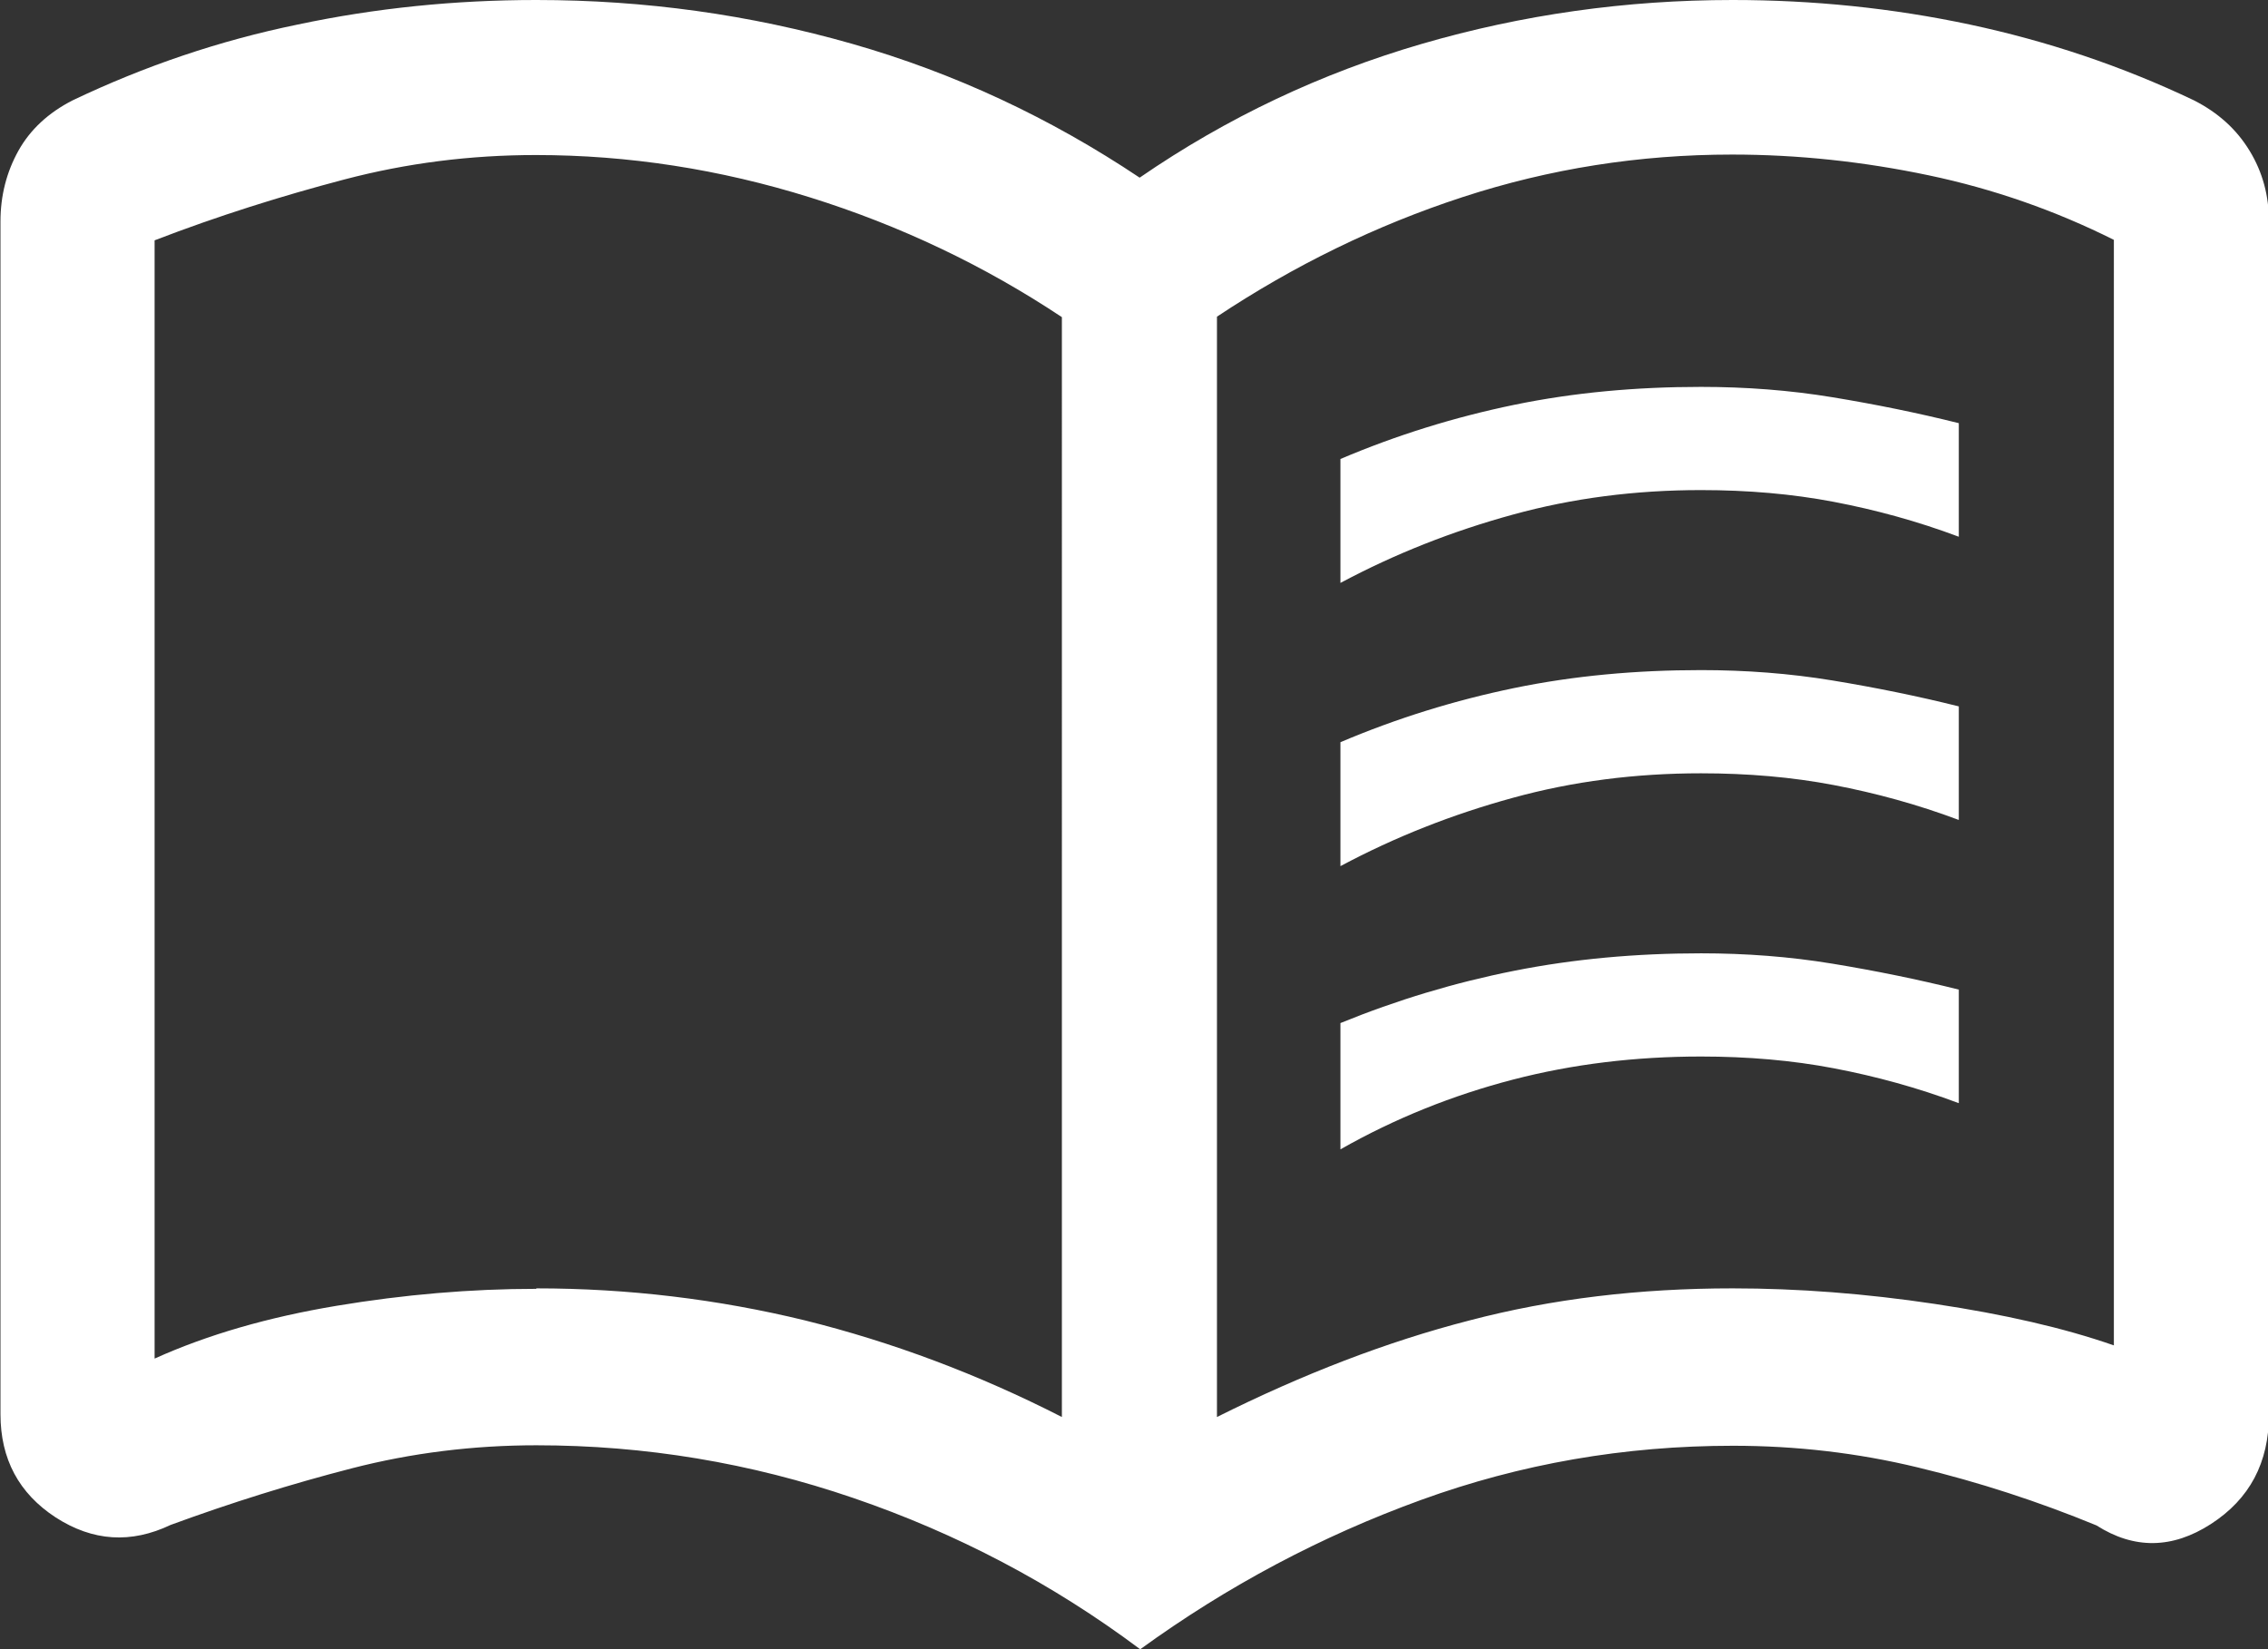 <?xml version="1.0" encoding="UTF-8"?>
<svg id="_レイヤー_2" data-name="レイヤー 2" xmlns="http://www.w3.org/2000/svg" viewBox="0 0 48.12 35">
  <rect x="0" y="0" width="48.12" height="35" fill="#333333" stroke="none"/>
  <defs>
    <style>
      .cls-1 {
        fill: #fff;
      }
    </style>
  </defs>
  <g id="_レイヤー_1-2" data-name="レイヤー 1">
    <path class="cls-1" d="m28.44,12.36v-2.62c1.2-.51,2.43-.89,3.69-1.15,1.26-.26,2.58-.38,3.96-.38.95,0,1.88.07,2.79.22s1.8.33,2.68.55v2.41c-.88-.33-1.76-.57-2.65-.74s-1.83-.25-2.82-.25c-1.39,0-2.72.17-3.99.52-1.28.35-2.5.83-3.66,1.45Zm0,12.03v-2.68c1.2-.49,2.43-.86,3.69-1.11s2.58-.37,3.96-.37c.95,0,1.88.07,2.79.22s1.8.33,2.68.55v2.41c-.88-.33-1.76-.57-2.65-.74s-1.83-.25-2.82-.25c-1.39,0-2.72.16-3.99.49s-2.5.82-3.66,1.48Zm0-6.02v-2.62c1.2-.51,2.43-.89,3.69-1.15,1.26-.26,2.58-.38,3.96-.38.95,0,1.88.07,2.79.22s1.8.33,2.68.55v2.41c-.88-.33-1.76-.57-2.65-.74s-1.83-.25-2.82-.25c-1.39,0-2.72.17-3.99.52-1.28.35-2.5.83-3.66,1.45Zm-17.06,8.97c1.95,0,3.85.23,5.7.68,1.85.46,3.67,1.14,5.45,2.05V6.73c-1.64-1.09-3.42-1.94-5.34-2.54-1.92-.6-3.86-.9-5.82-.9-1.39,0-2.74.17-4.07.52-1.33.35-2.67.77-4.02,1.29v23.73c1.13-.51,2.42-.88,3.86-1.12,1.44-.24,2.85-.36,4.24-.36Zm14.44,2.73c1.82-.91,3.61-1.6,5.36-2.05,1.75-.46,3.61-.68,5.58-.68,1.39,0,2.82.11,4.29.33s2.74.51,3.8.88V5.09c-1.24-.62-2.55-1.08-3.93-1.37-1.38-.29-2.77-.44-4.17-.44-1.97,0-3.87.3-5.71.9s-3.58,1.45-5.22,2.54v23.35Zm-1.64,4.92c-1.86-1.39-3.88-2.45-6.07-3.2s-4.43-1.12-6.73-1.12c-1.33,0-2.64.16-3.92.49-1.28.33-2.56.73-3.84,1.2-.84.4-1.65.35-2.44-.16-.78-.51-1.17-1.24-1.17-2.19V4.7c0-.55.13-1.05.38-1.5s.64-.81,1.15-1.07c1.53-.73,3.12-1.27,4.78-1.61,1.65-.35,3.34-.52,5.06-.52,2.3,0,4.53.31,6.7.93,2.17.62,4.2,1.57,6.1,2.84,1.86-1.28,3.86-2.22,5.99-2.84,2.13-.62,4.33-.93,6.59-.93,1.71,0,3.38.17,5.03.52,1.64.35,3.23.88,4.76,1.61.51.26.9.61,1.18,1.07s.41.96.41,1.5v25.32c0,1.02-.41,1.79-1.23,2.32-.82.53-1.63.54-2.43.03-1.24-.51-2.5-.92-3.79-1.23-1.28-.31-2.59-.46-3.92-.46-2.3,0-4.5.38-6.62,1.15s-4.1,1.82-5.96,3.17Z"/>
  </g>
</svg>
